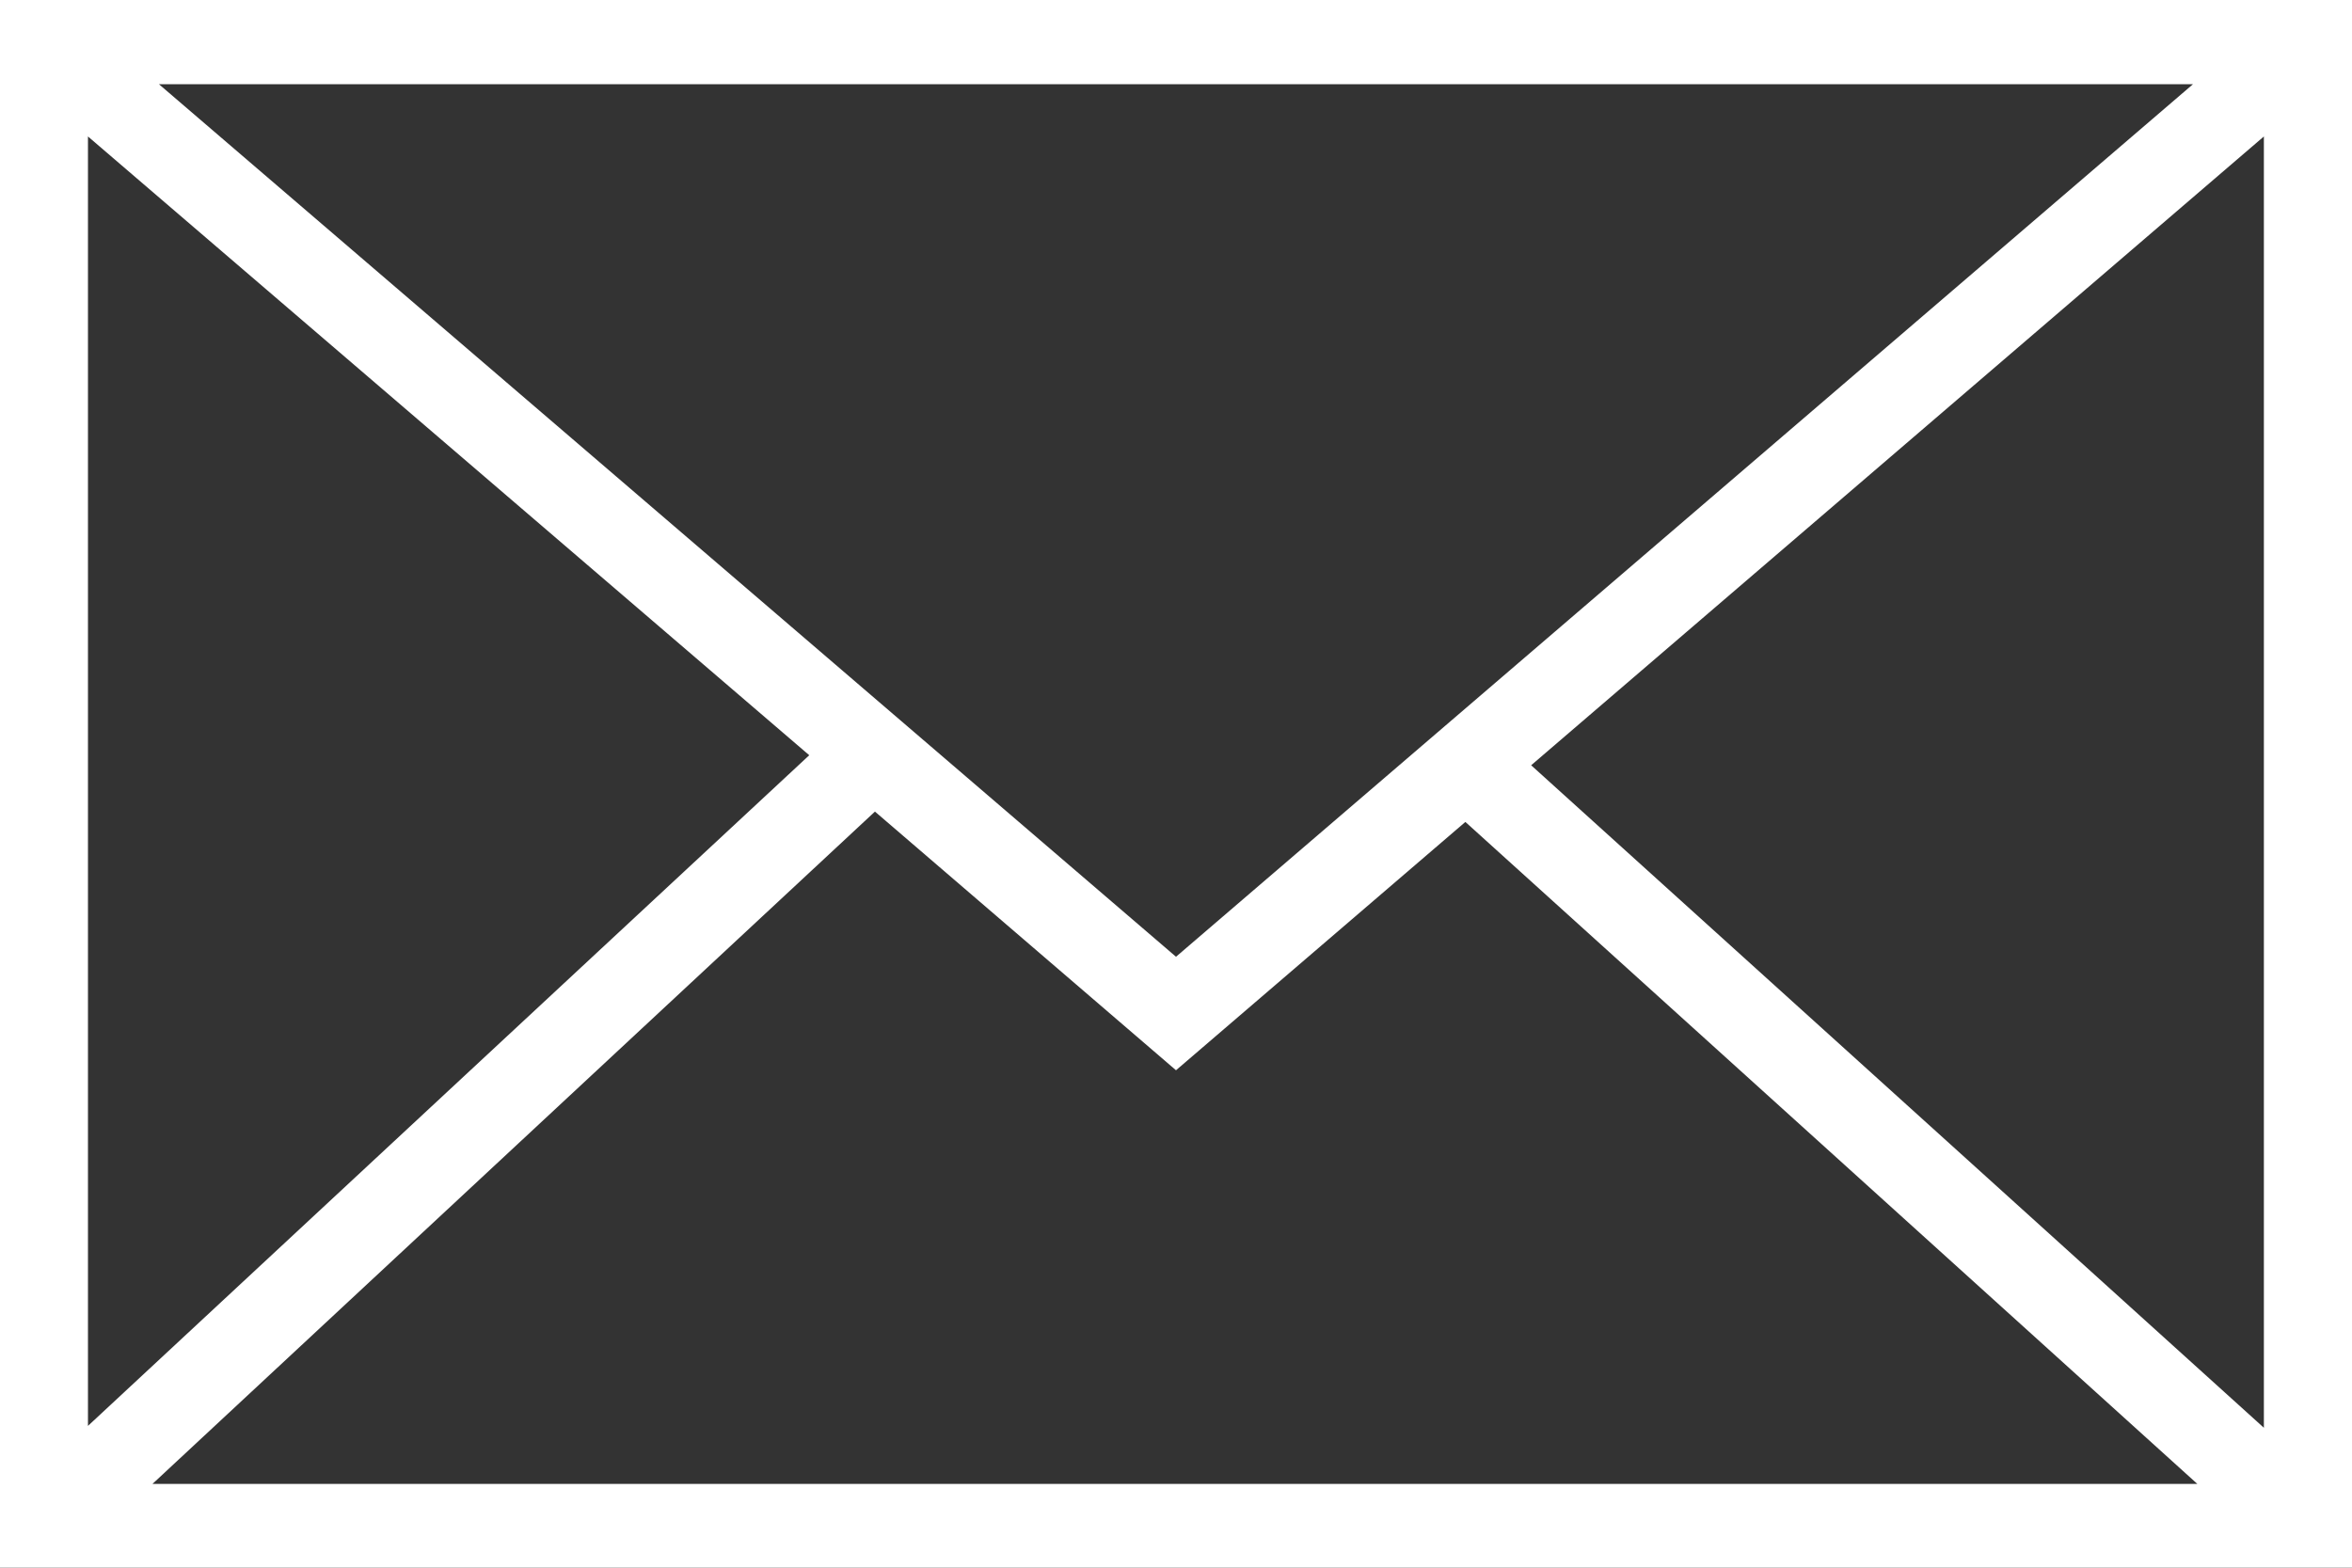 <svg xmlns="http://www.w3.org/2000/svg" viewBox="0 0 30 20"><rect x="0" y="0" width="30" height="20" fill="#333333" stroke="none"/><defs><style>.cls-1{fill:#fff;fill-rule:evenodd;}</style></defs><g id="レイヤー_2" data-name="レイヤー 2"><g id="レイヤー_1-2" data-name="レイヤー 1"><path class="cls-1" d="M19.53,9.763l9.346-8.022V18.215Zm-8.37.591,3.84,3.3,3.691-3.168,9.336,8.445H1.945Zm-.838-.719-9.2,8.556V1.741ZM15,12.206,2.027,1.074H27.972ZM0,0V20H30V0Z"/></g></g></svg>